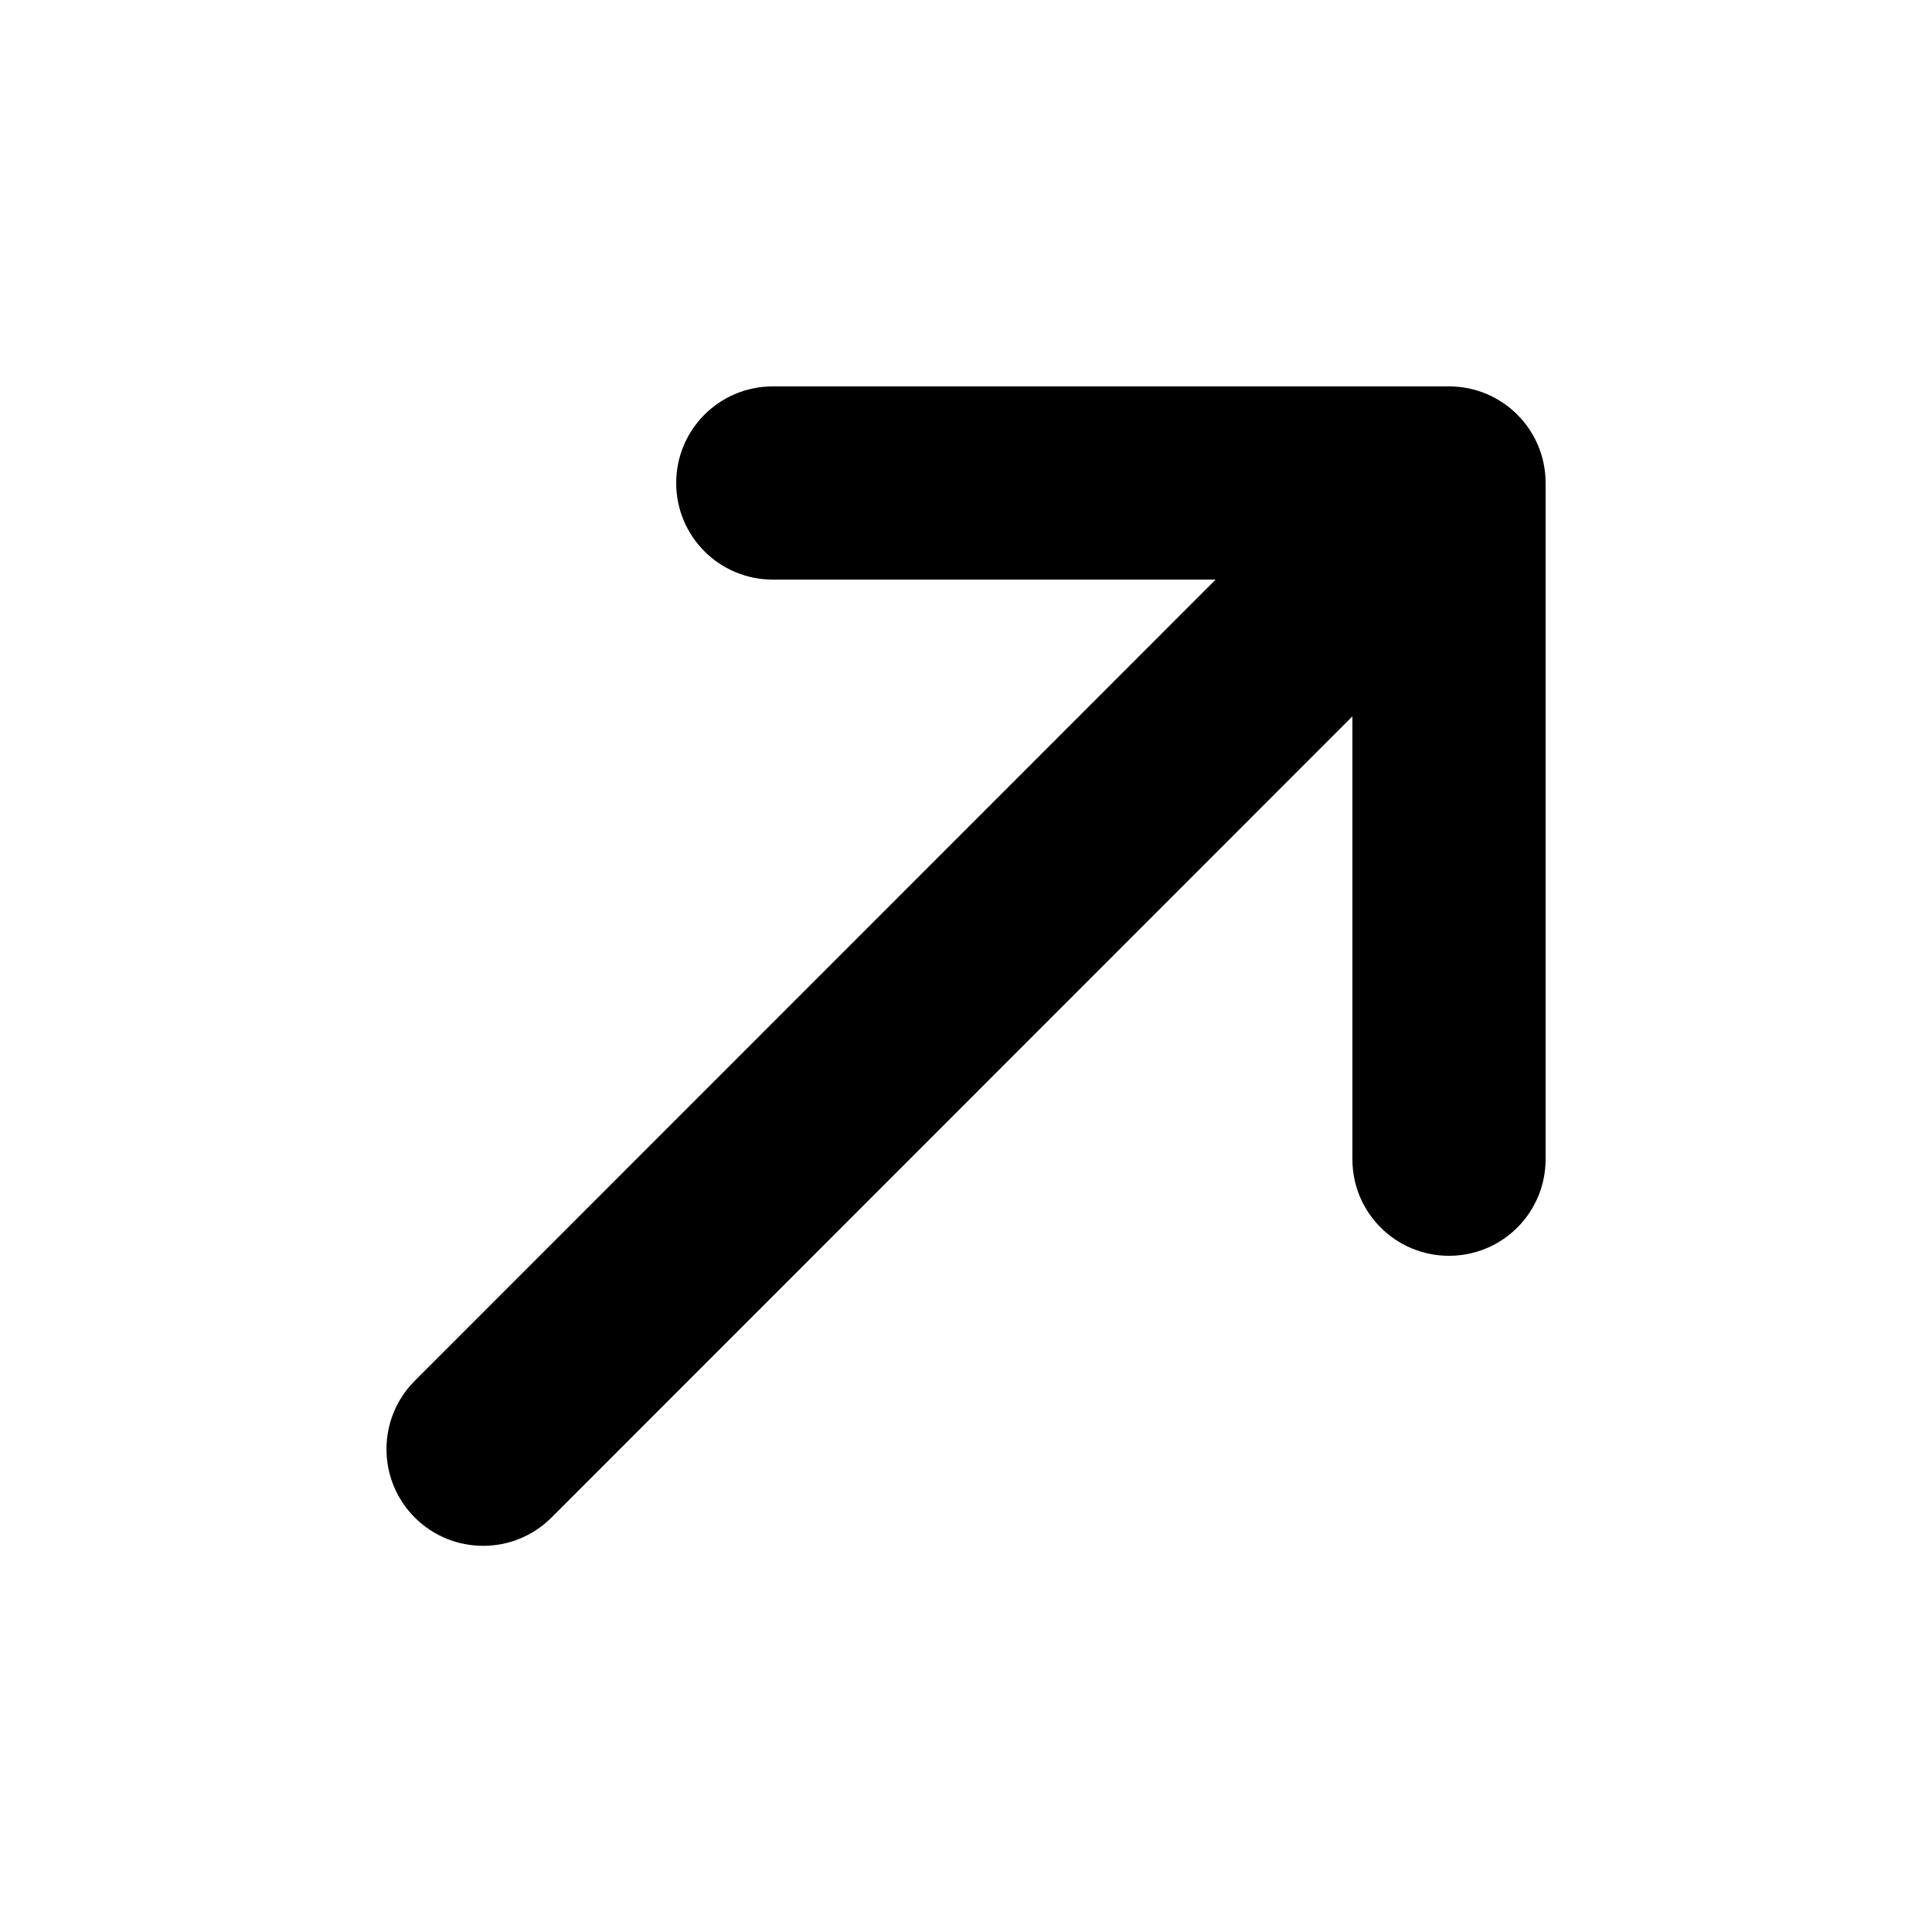 <svg xmlns="http://www.w3.org/2000/svg" viewBox="0 0 640 640"><!--!Font Awesome Pro 7.0.0 by @fontawesome - https://fontawesome.com License - https://fontawesome.com/license (Commercial License) Copyright 2025 Fonticons, Inc.--><path d="M512 160C512 142.3 497.7 128 480 128L256 128C238.3 128 224 142.3 224 160C224 177.7 238.3 192 256 192L402.7 192L137.4 457.4C124.9 469.9 124.9 490.2 137.4 502.7C149.9 515.2 170.2 515.2 182.7 502.7L448 237.3L448 384C448 401.7 462.3 416 480 416C497.7 416 512 401.7 512 384L512 160z"/></svg>